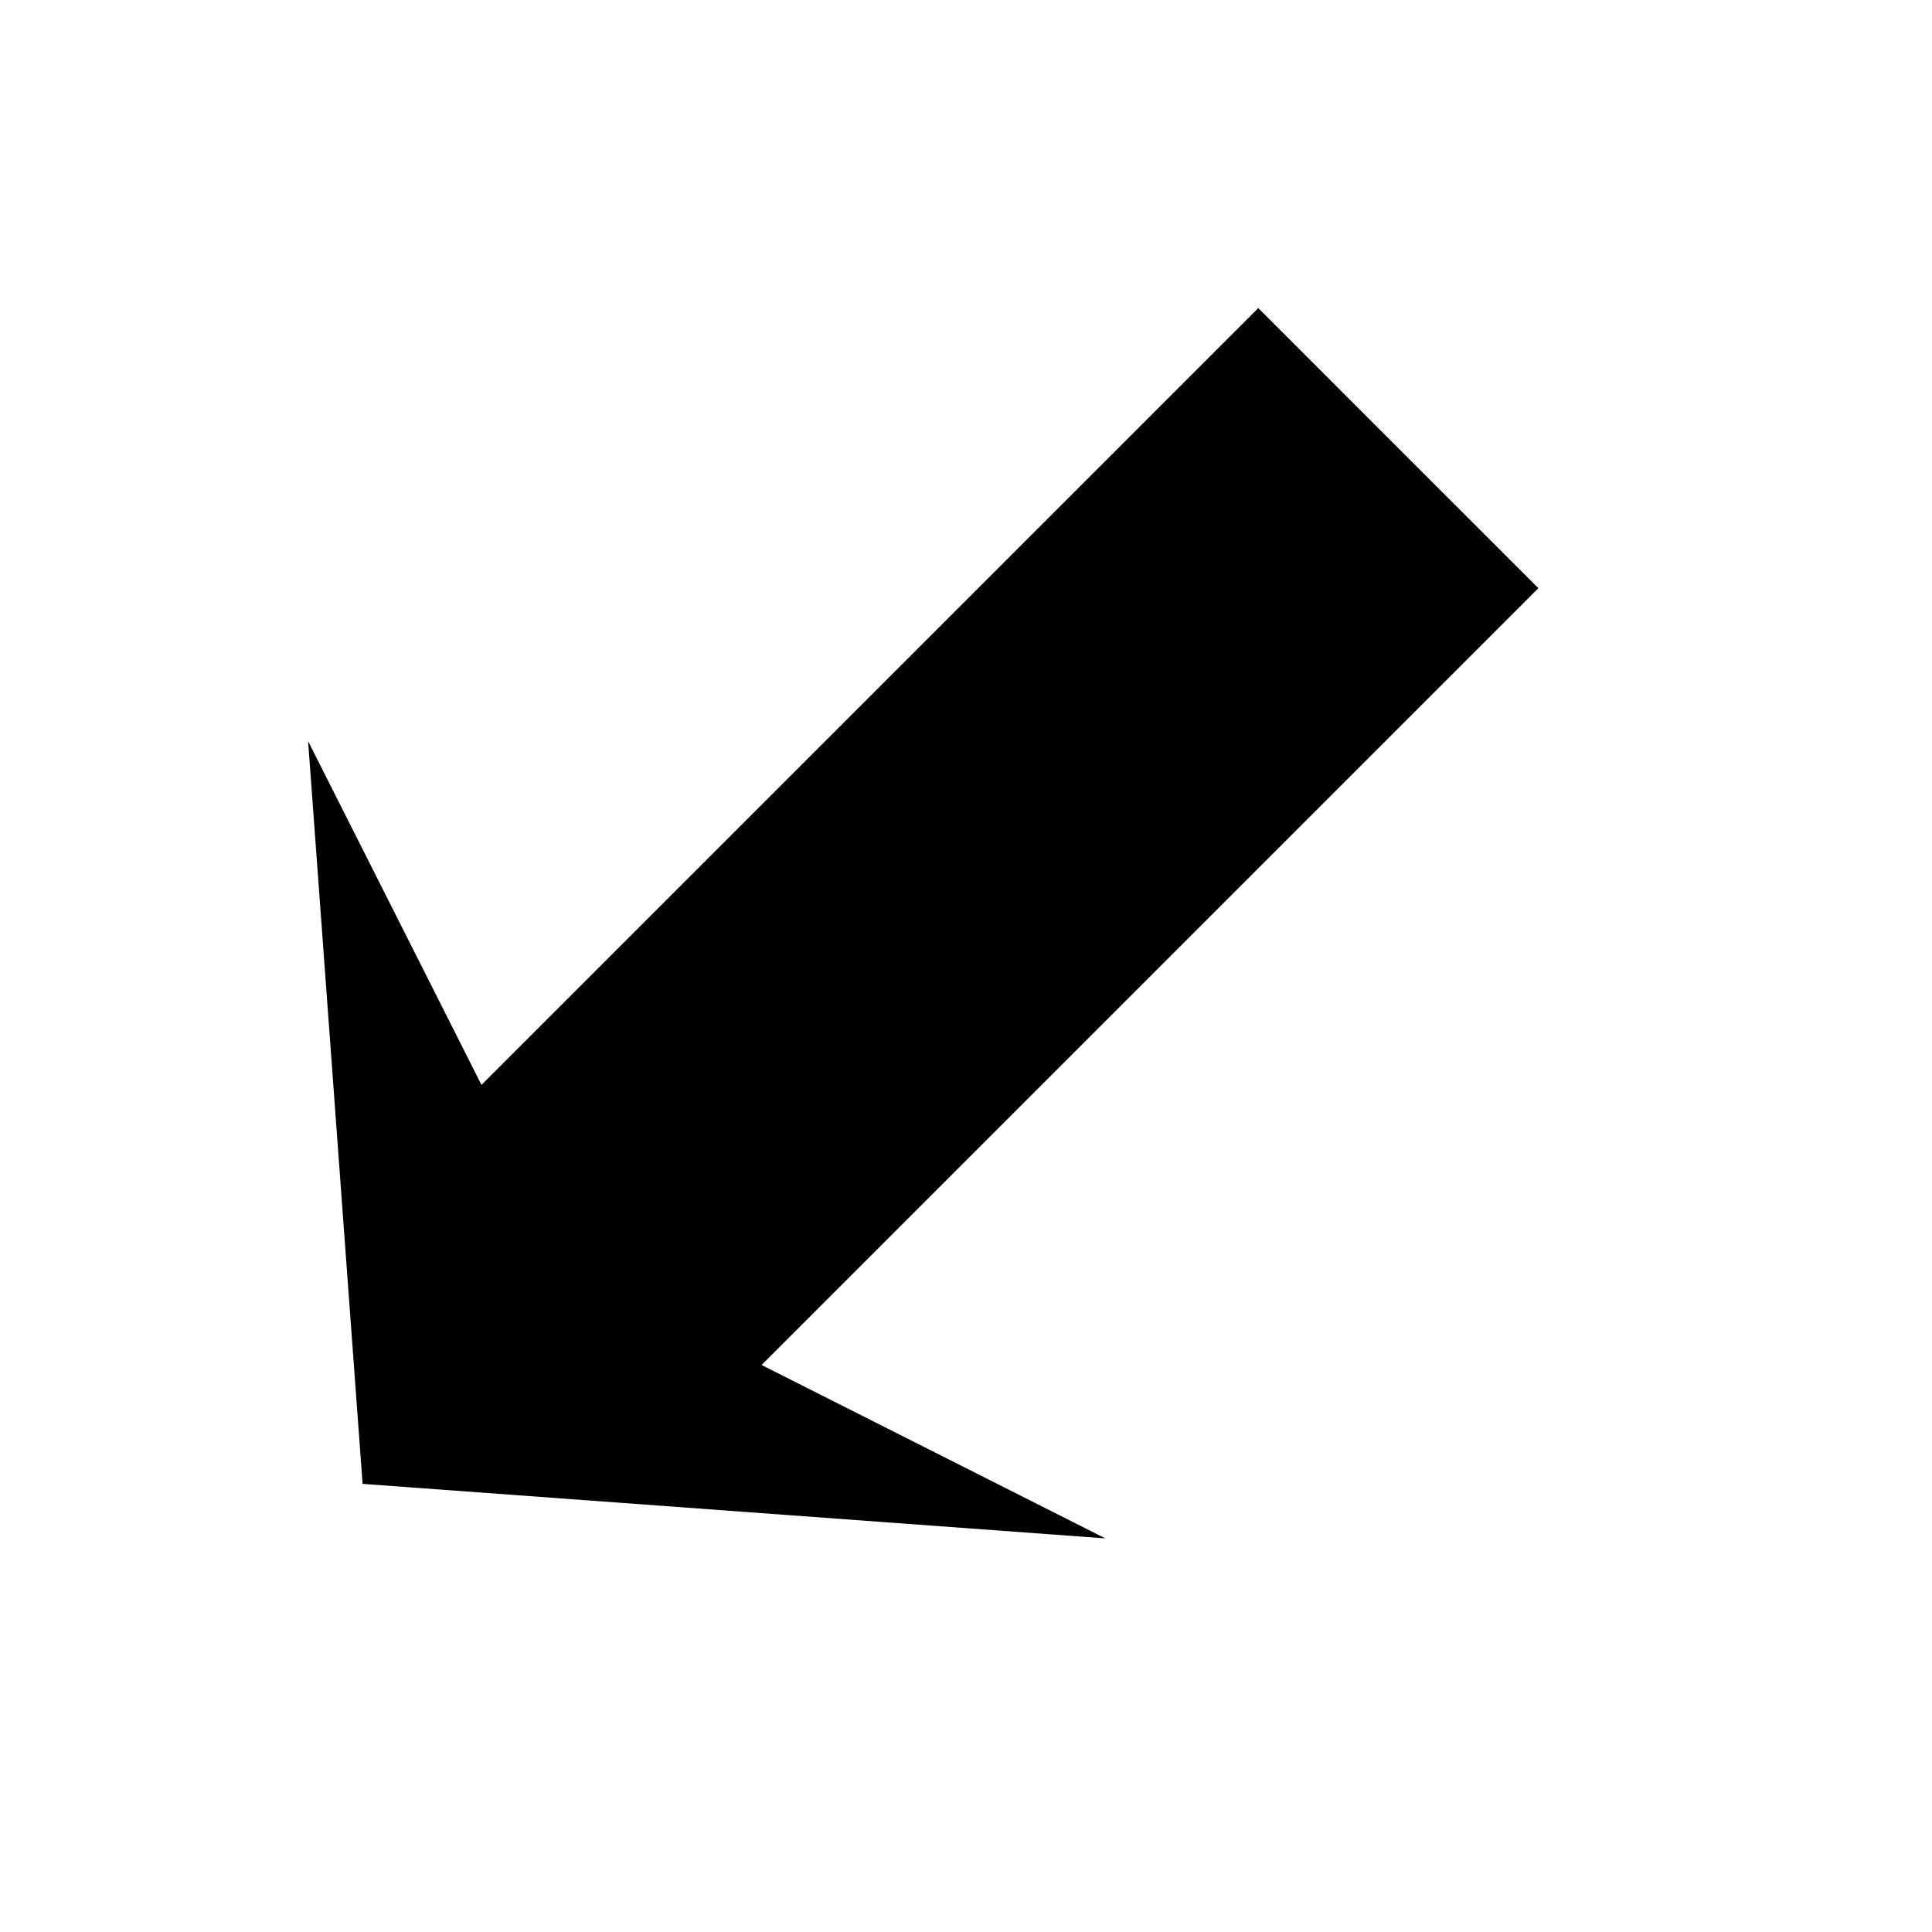 <?xml version="1.0" encoding="UTF-8"?>
<!-- The Best Svg Icon site in the world: iconSvg.co, Visit us! https://iconsvg.co -->
<svg fill="#000000" width="800px" height="800px" version="1.1" viewBox="144 144 512 512" xmlns="http://www.w3.org/2000/svg">
 <path d="m240.09 537.24 196.83 14.445-91.094-45.949 205.86-205.86-37.117-37.113-37.113-37.117-205.86 205.86-45.949-91.098z"/>
</svg>